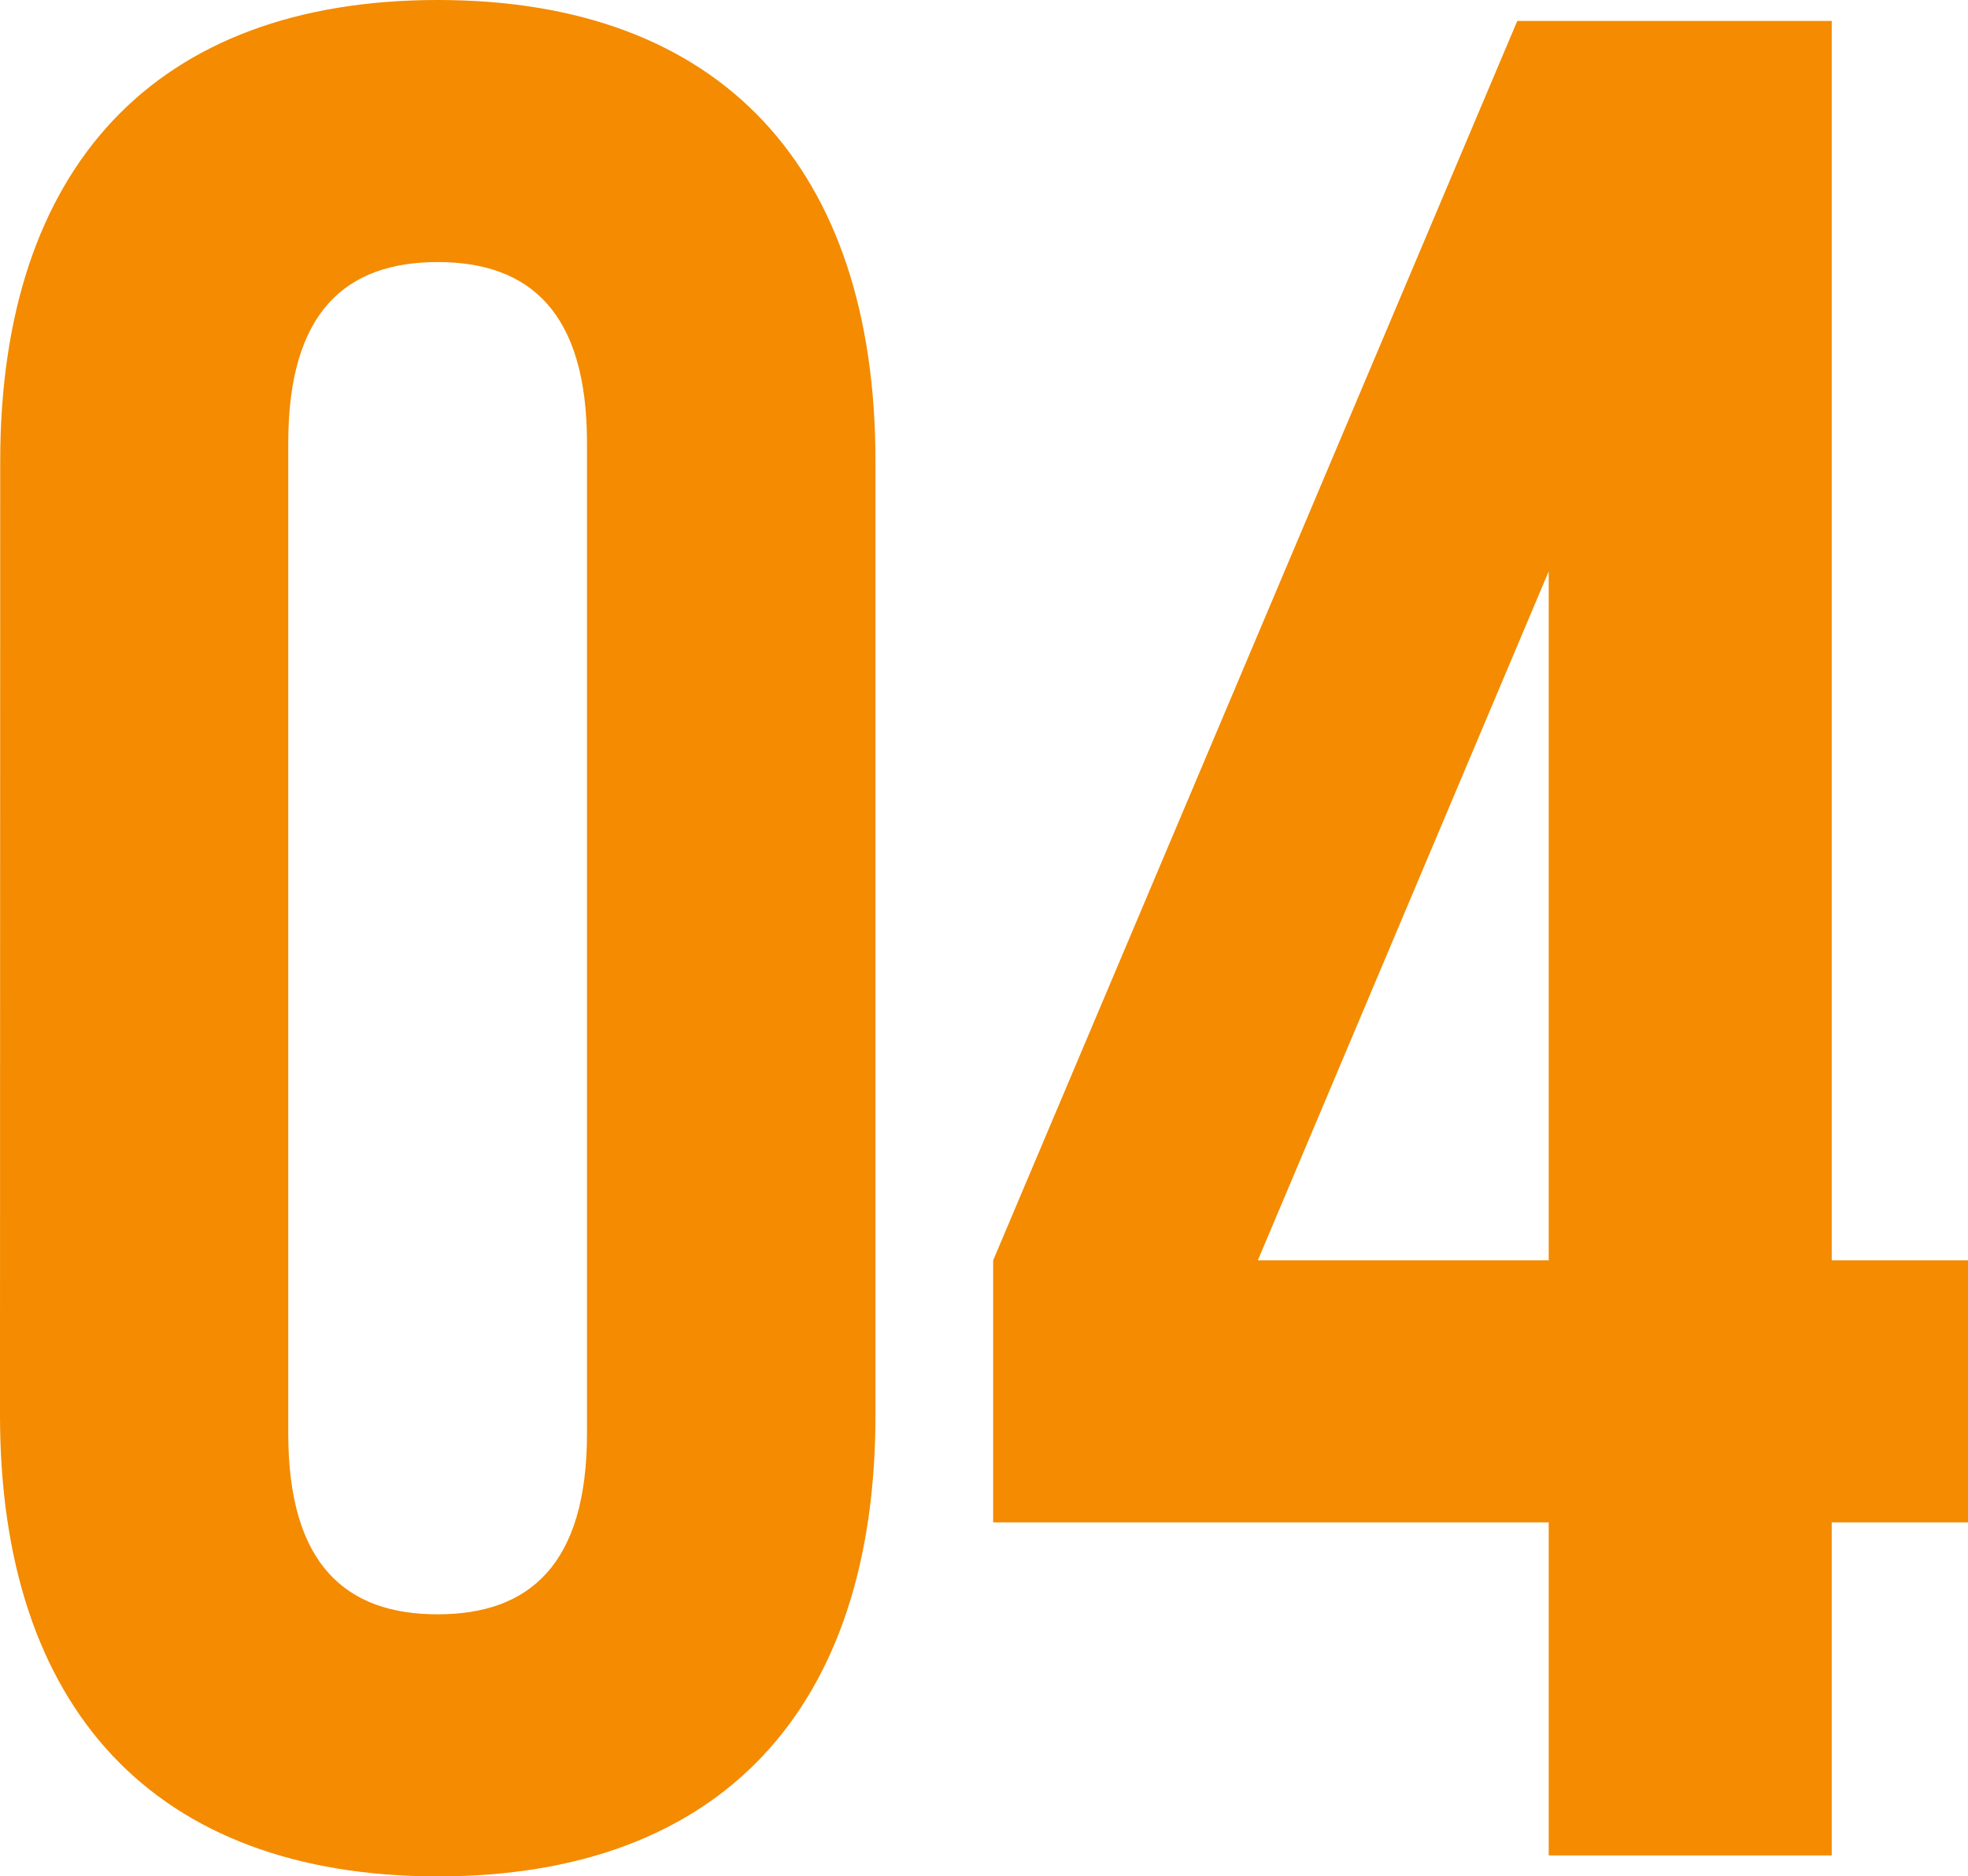 <svg xmlns="http://www.w3.org/2000/svg" width="36.048" height="34.368" viewBox="0 0 36.048 34.368">
  <path id="Path_29111" data-name="Path 29111" d="M-12.24-25.872c0-2.4,1.056-3.312,2.736-3.312s2.736.912,2.736,3.312V-7.728c0,2.4-1.056,3.312-2.736,3.312s-2.736-.912-2.736-3.312ZM-17.52-8.064C-17.52-2.688-14.688.384-9.5.384s8.016-3.072,8.016-8.448V-25.536c0-5.376-2.832-8.448-8.016-8.448s-8.016,3.072-8.016,8.448ZM.672-6.1H10.848V0h5.184V-6.1h2.5v-4.8h-2.5V-33.6h-5.76L.672-10.9ZM5.52-10.9,10.848-23.52V-10.9Z" transform="translate(17.52 33.984)" fill="#f48b00"/>
</svg>
